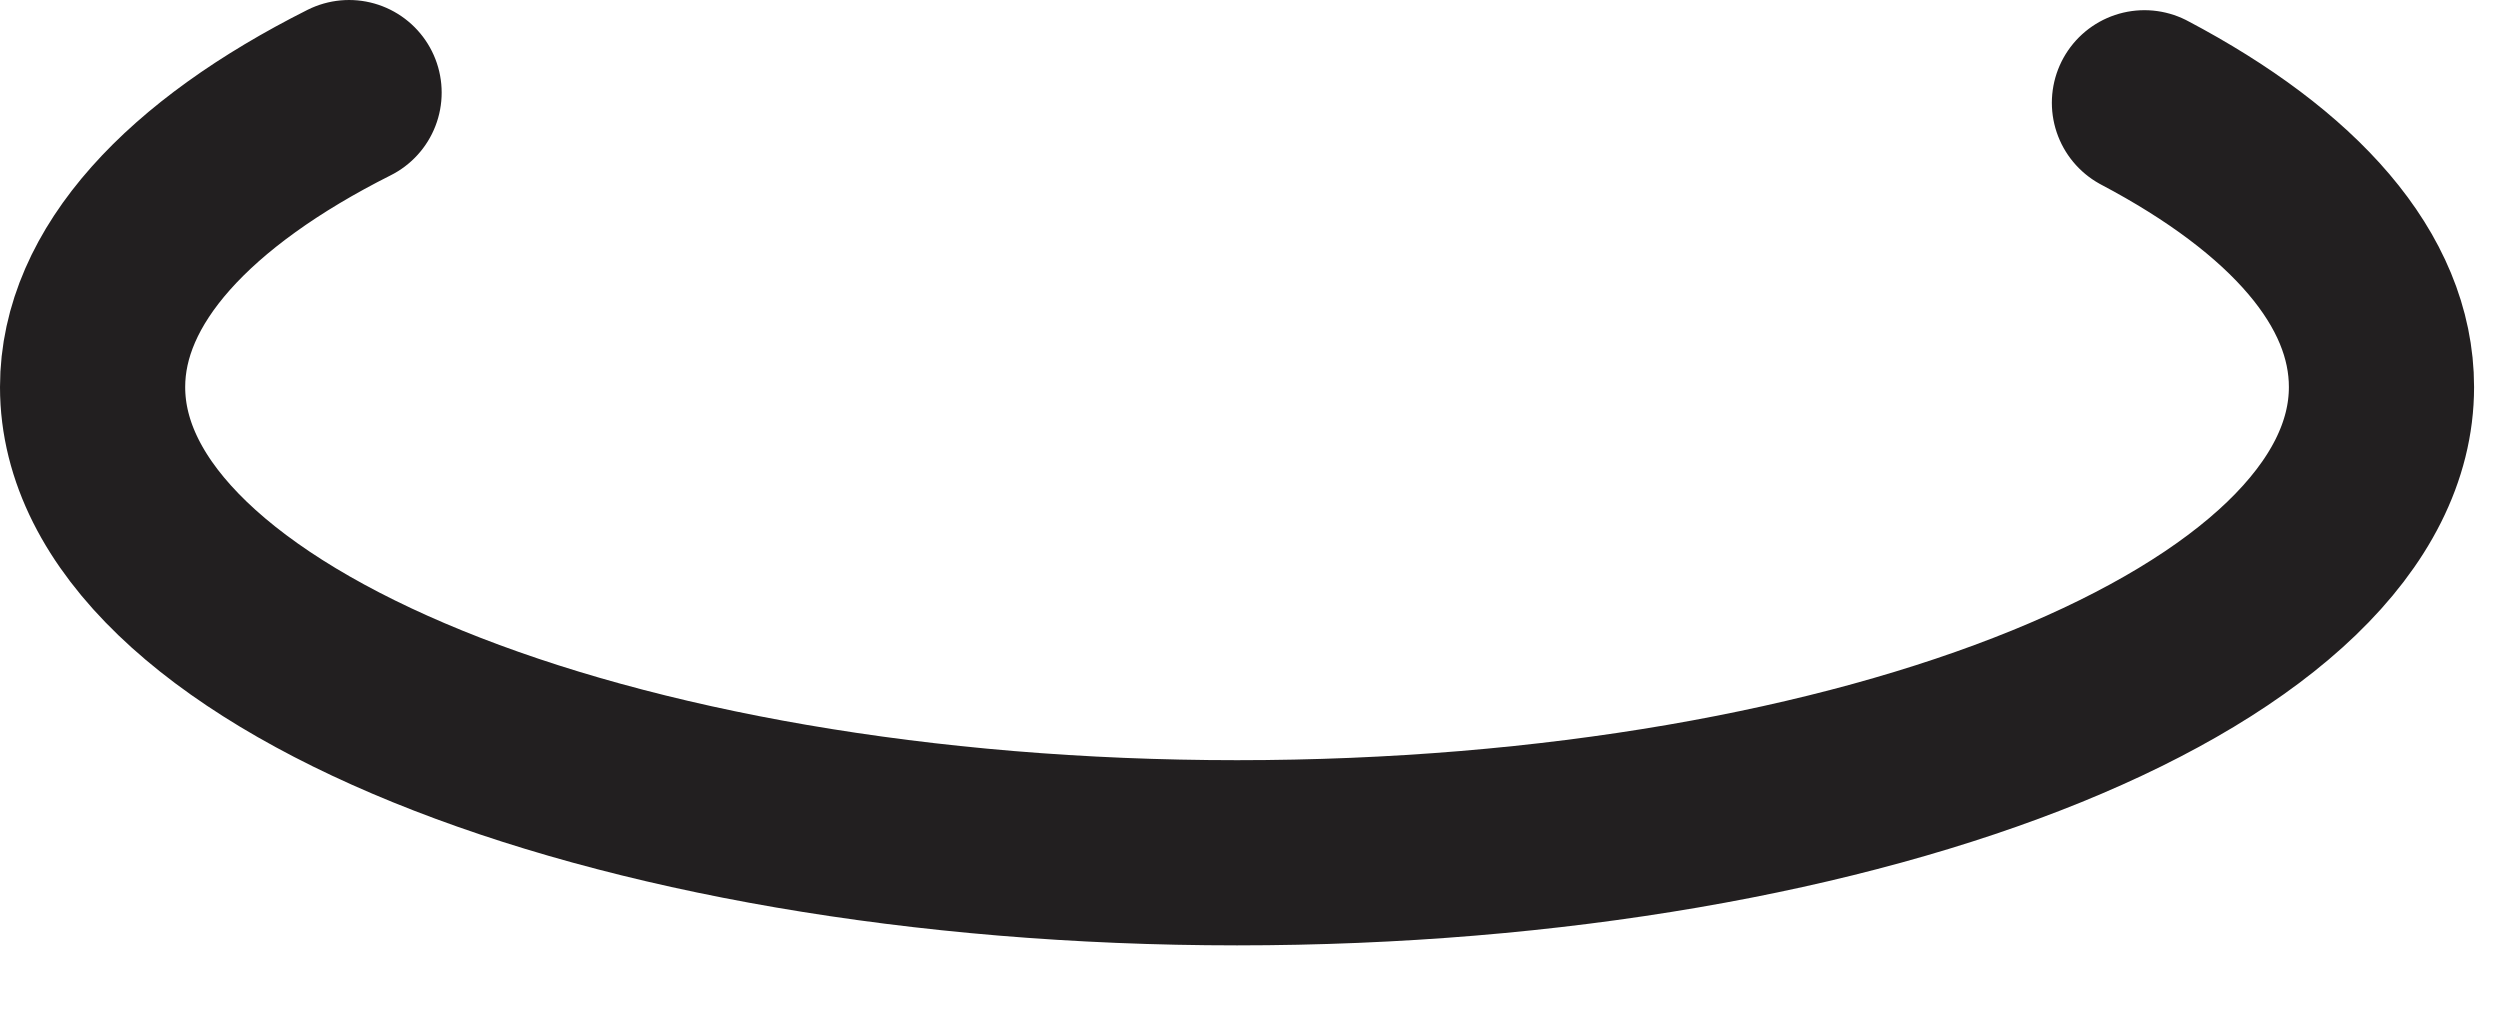 <?xml version="1.0" encoding="utf-8"?>
<svg xmlns="http://www.w3.org/2000/svg" fill="none" height="100%" overflow="visible" preserveAspectRatio="none" style="display: block;" viewBox="0 0 27 11" width="100%">
<path d="M23.16 1.11C24.77 1.96 25.72 3.02 25.72 4.18C25.72 6.96 20.19 9.21 13.36 9.21C6.53 9.21 1 6.96 1 4.18C1 2.98 2.04 1.87 3.77 1" id="Vector" stroke="#221F20" stroke-linecap="round" stroke-linejoin="round" stroke-width="2"/>
</svg>